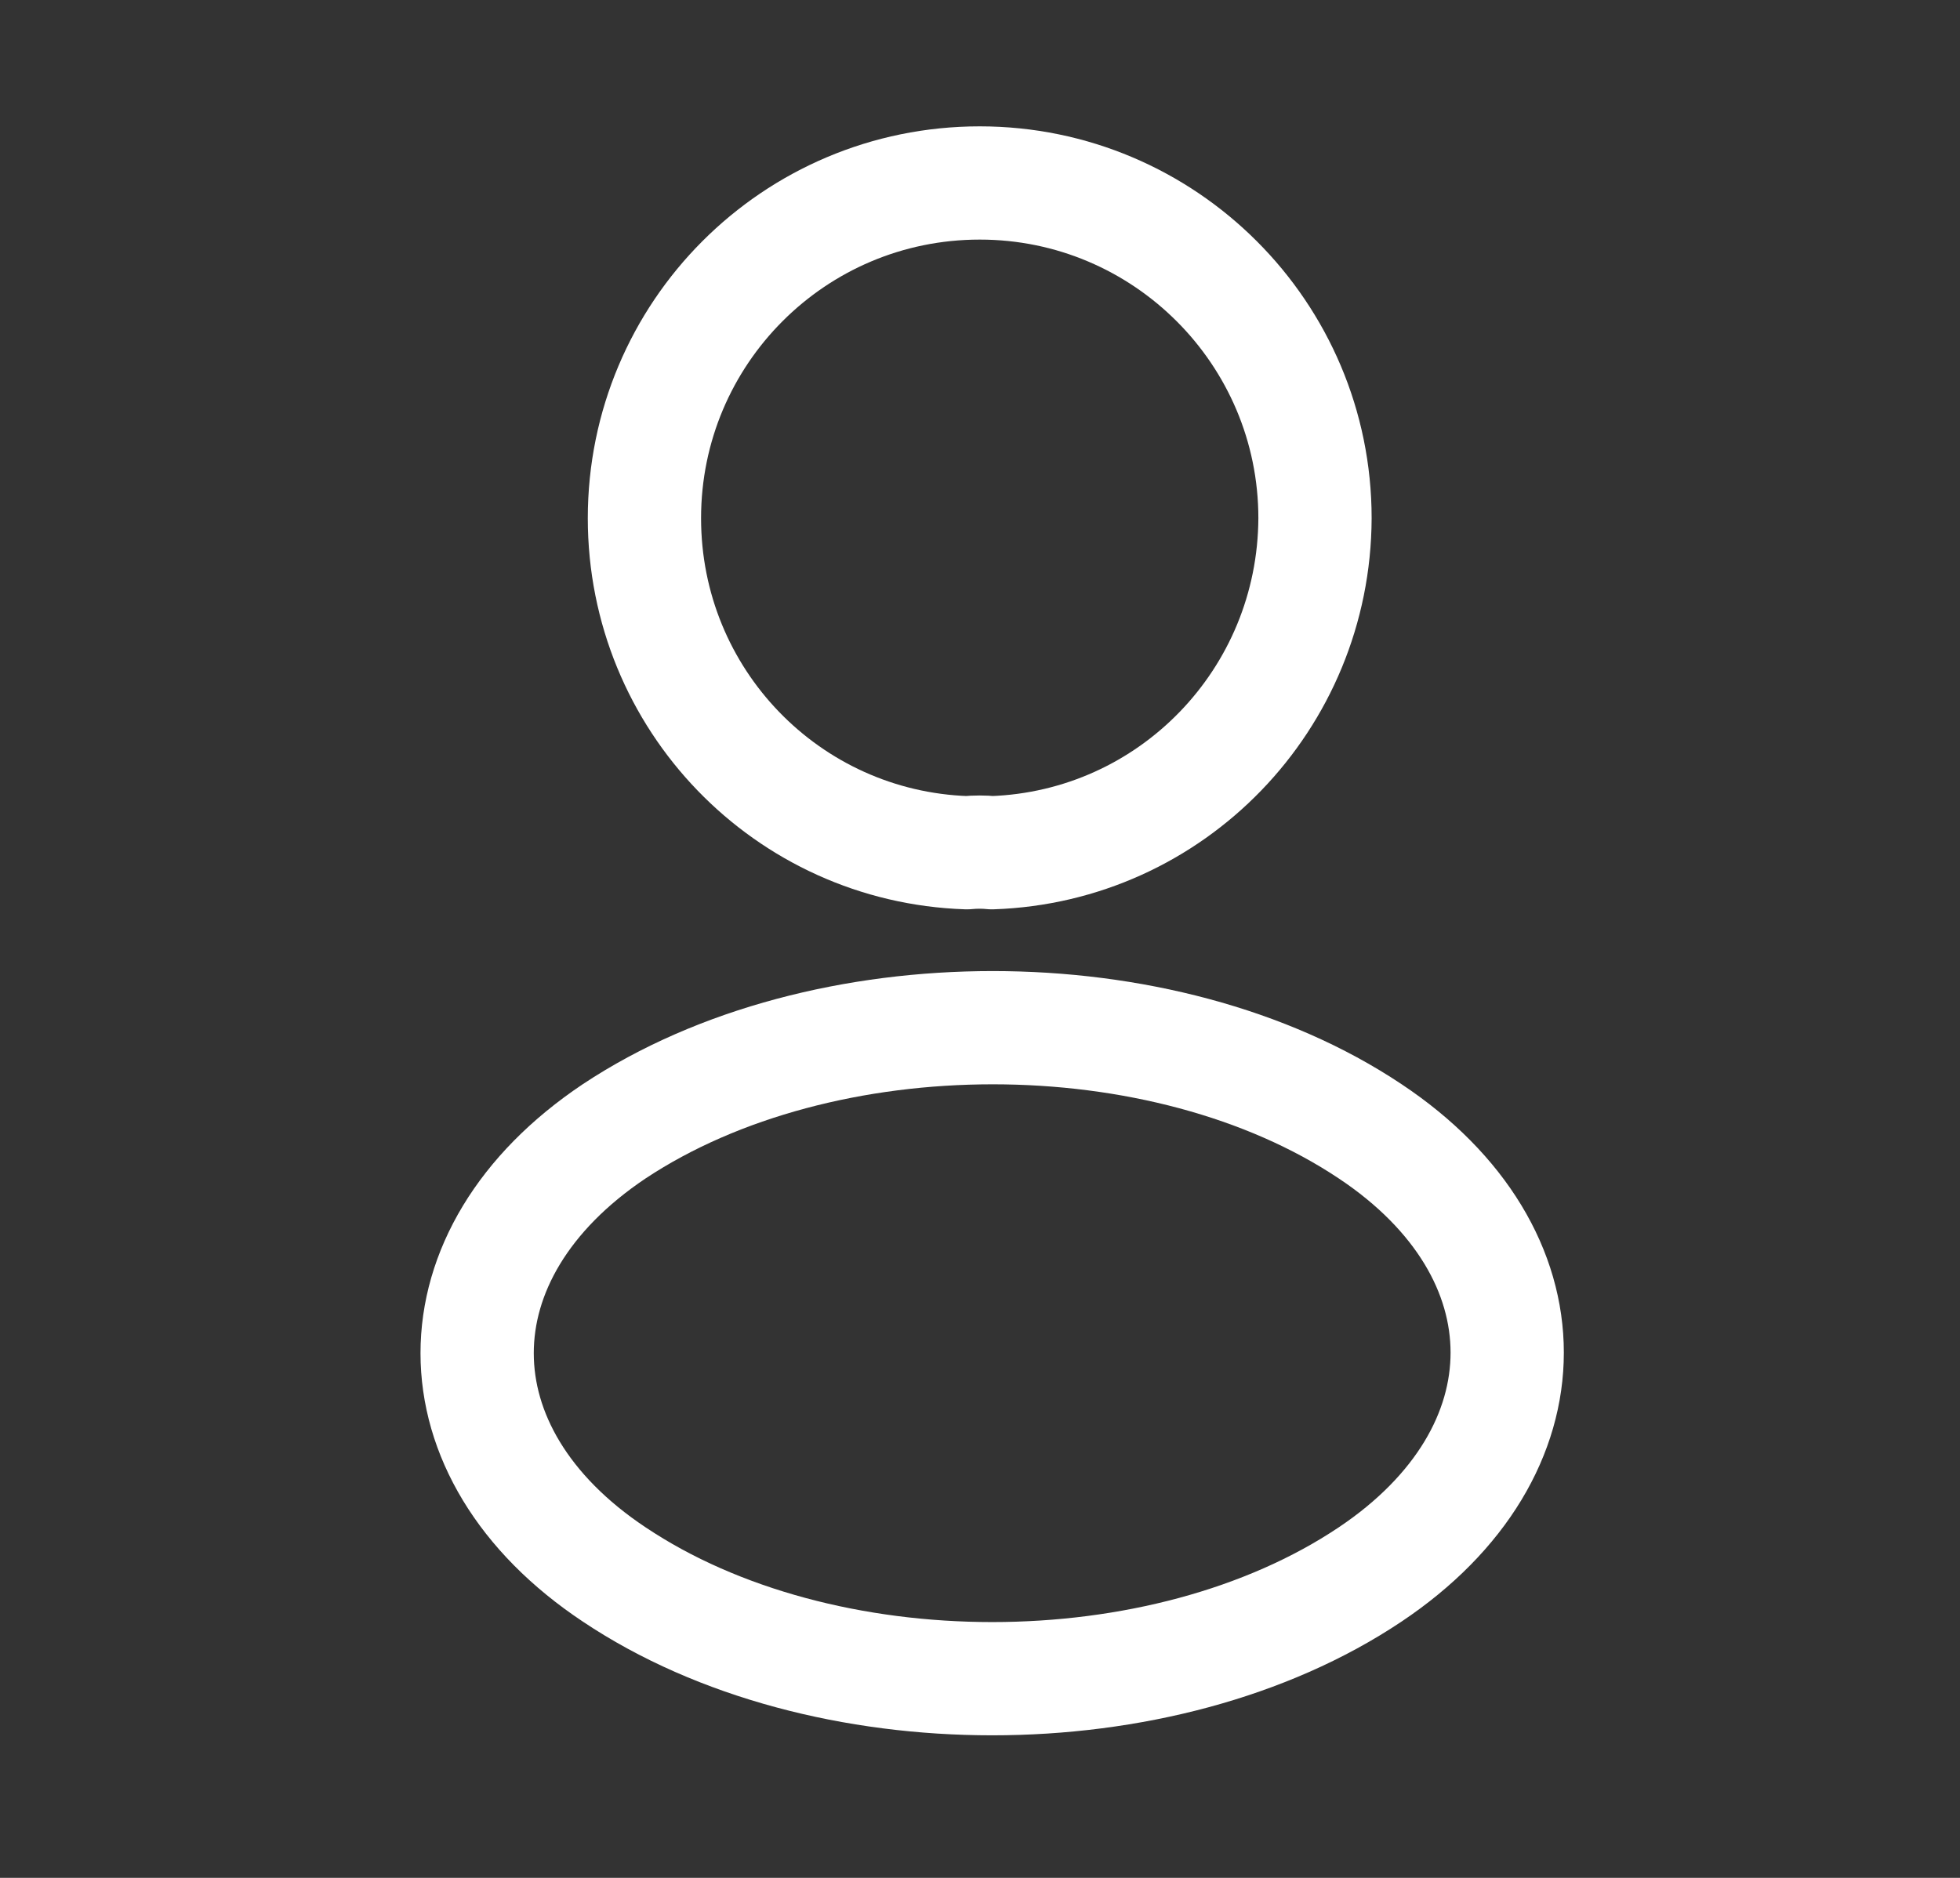 <svg width="24" height="23" viewBox="0 0 24 23" fill="none" xmlns="http://www.w3.org/2000/svg">
<rect x="0" y="0" width="24" height="23" fill="#333333" stroke="none"/>
<path d="M12.145 10.444C12.052 10.434 11.941 10.434 11.839 10.444C9.639 10.37 7.891 8.566 7.891 6.347C7.891 4.082 9.722 2.241 11.997 2.241C14.262 2.241 16.102 4.082 16.102 6.347C16.093 8.566 14.345 10.37 12.145 10.444Z" stroke="white" stroke-width="1.387" stroke-linecap="round" stroke-linejoin="round"/>
<path d="M7.521 13.856C5.283 15.354 5.283 17.795 7.521 19.284C10.064 20.986 14.235 20.986 16.777 19.284C19.015 17.786 19.015 15.345 16.777 13.856C14.244 12.164 10.073 12.164 7.521 13.856Z" stroke="white" stroke-width="1.387" stroke-linecap="round" stroke-linejoin="round"/>
</svg>
